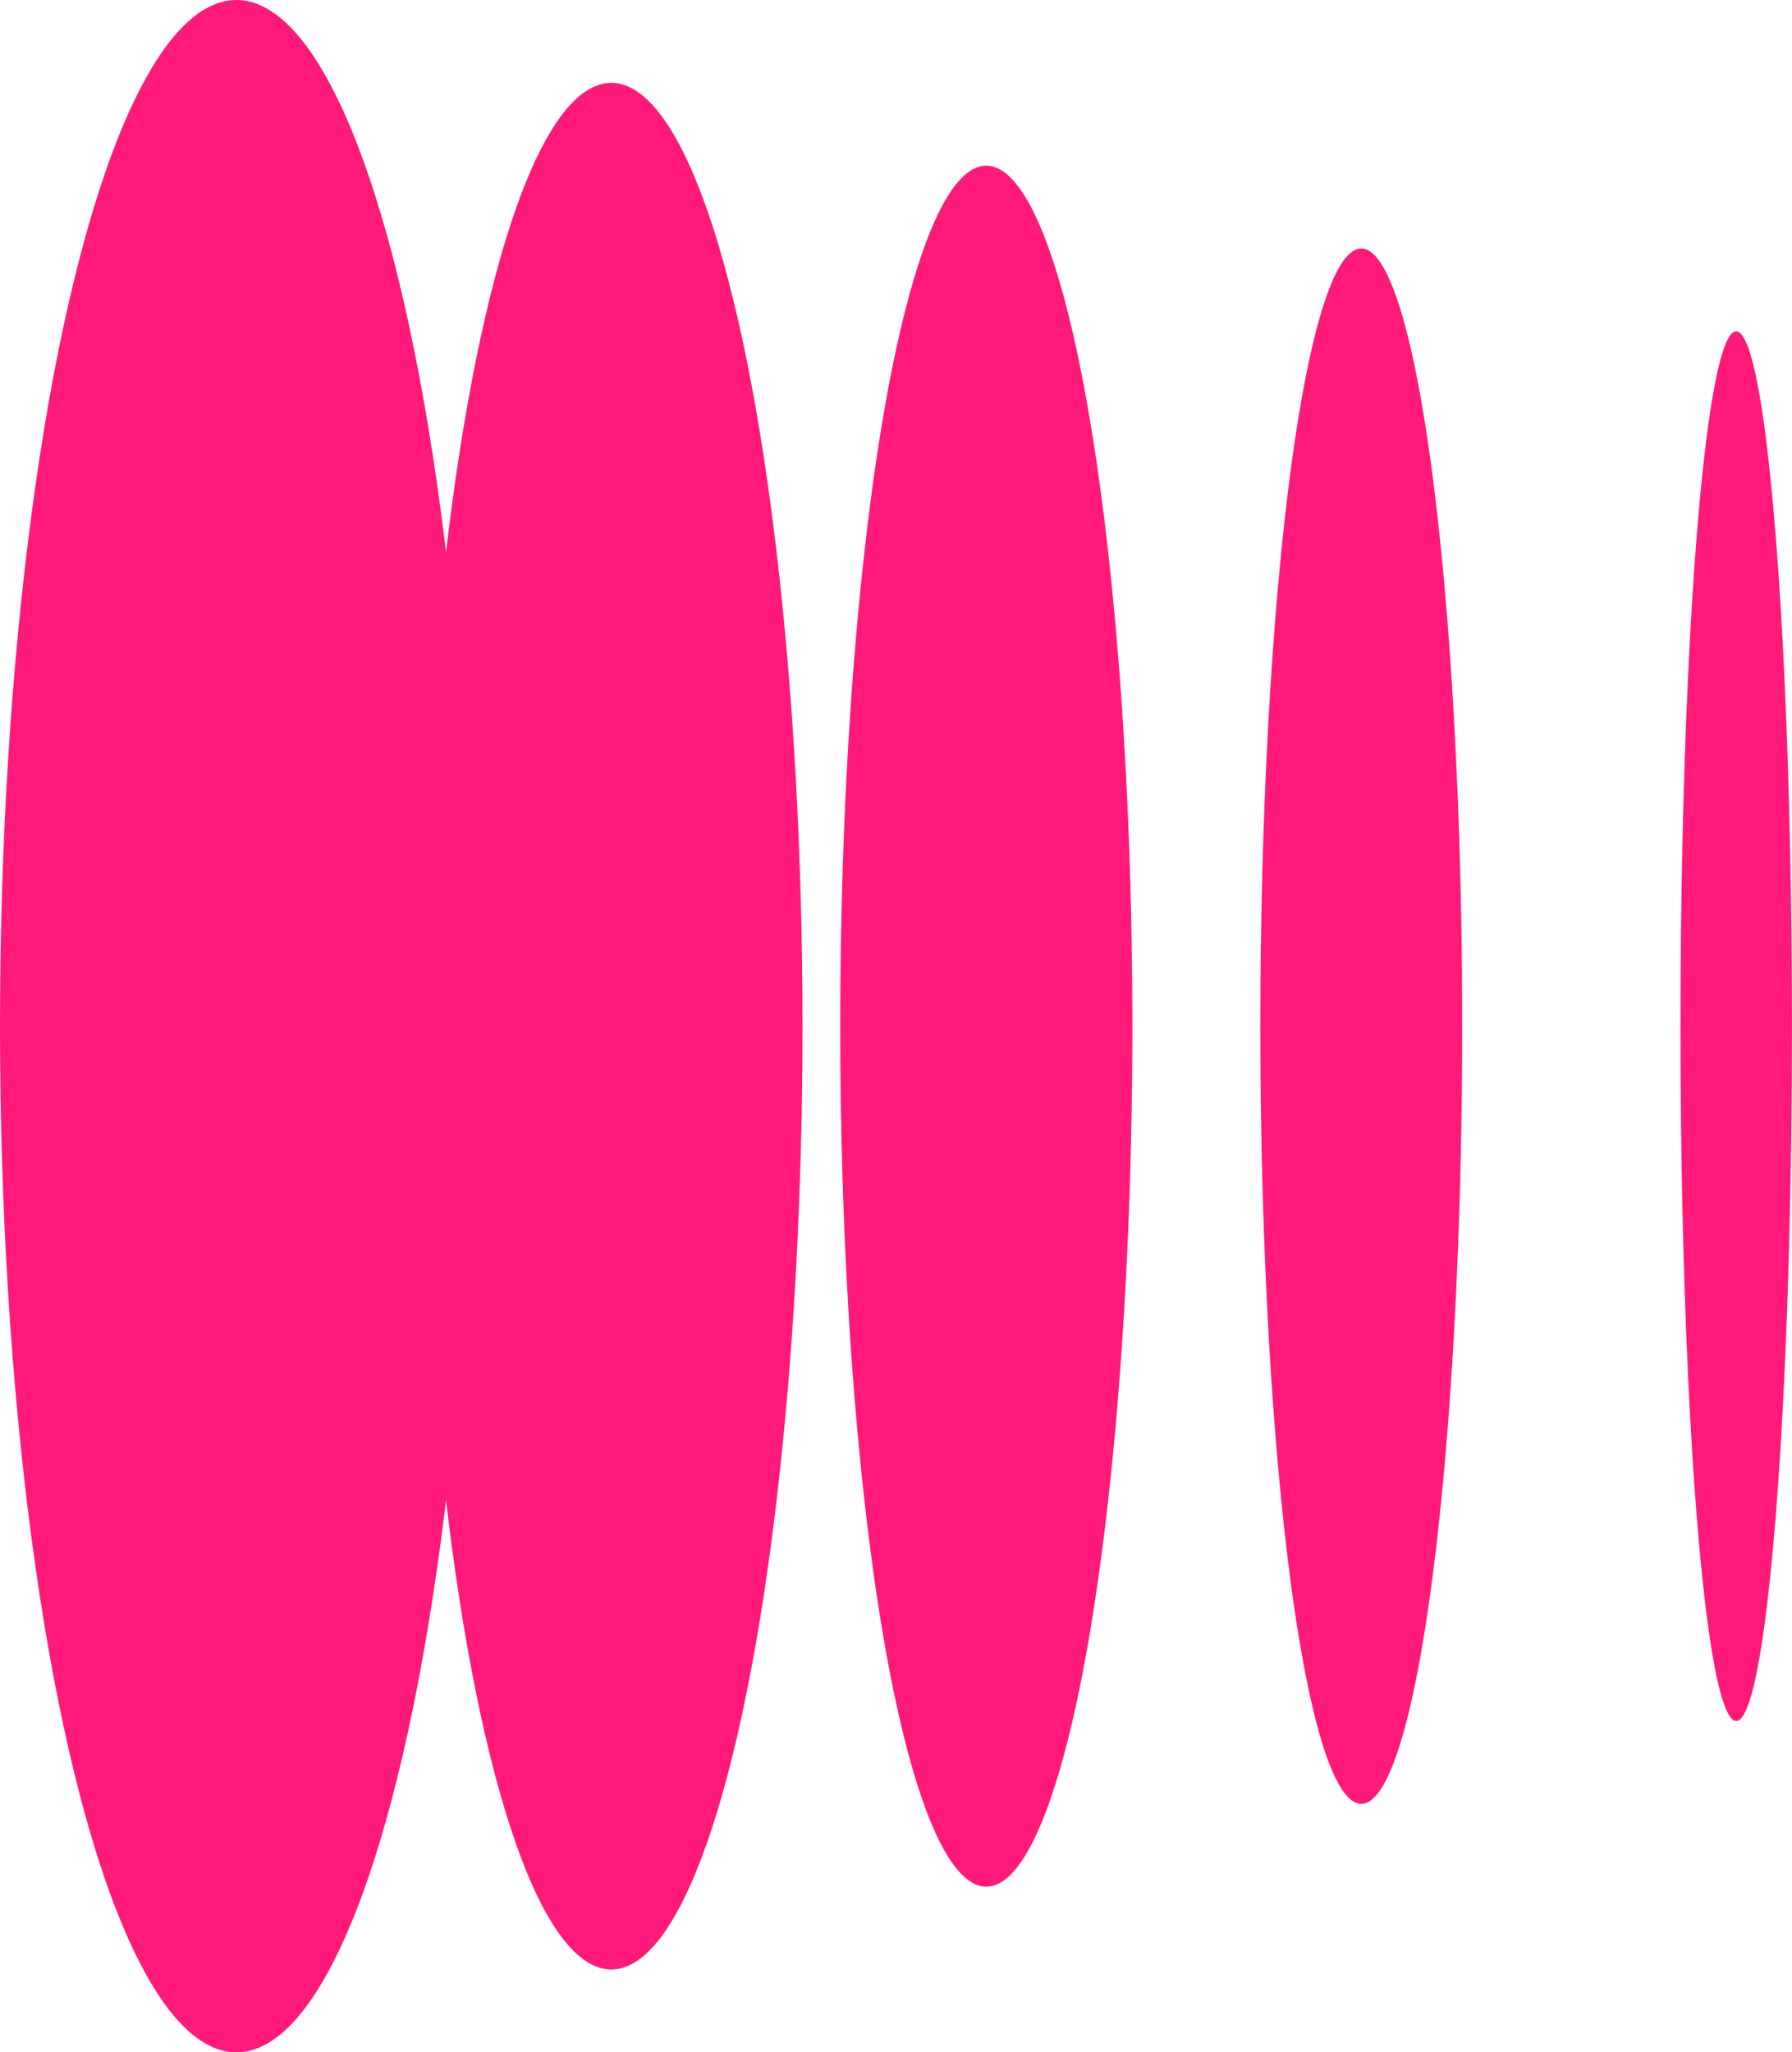 <?xml version="1.0" encoding="UTF-8"?>
<svg id="Layer_2" data-name="Layer 2" xmlns="http://www.w3.org/2000/svg" viewBox="0 0 375.19 429.73">
  <defs>
    <style>
      .cls-1 {
        fill: #ff1979;
      }
    </style>
  </defs>
  <g id="Layer_1-2" data-name="Layer 1">
    <g>
      <ellipse class="cls-1" cx="49.49" cy="214.87" rx="49.49" ry="214.87"/>
      <ellipse class="cls-1" cx="127.99" cy="214.87" rx="40.03" ry="197.52"/>
      <ellipse class="cls-1" cx="206.5" cy="214.87" rx="30.58" ry="180.18"/>
      <ellipse class="cls-1" cx="285.01" cy="214.87" rx="21.13" ry="162.84"/>
      <ellipse class="cls-1" cx="363.51" cy="214.87" rx="11.67" ry="145.49"/>
    </g>
  </g>
</svg>